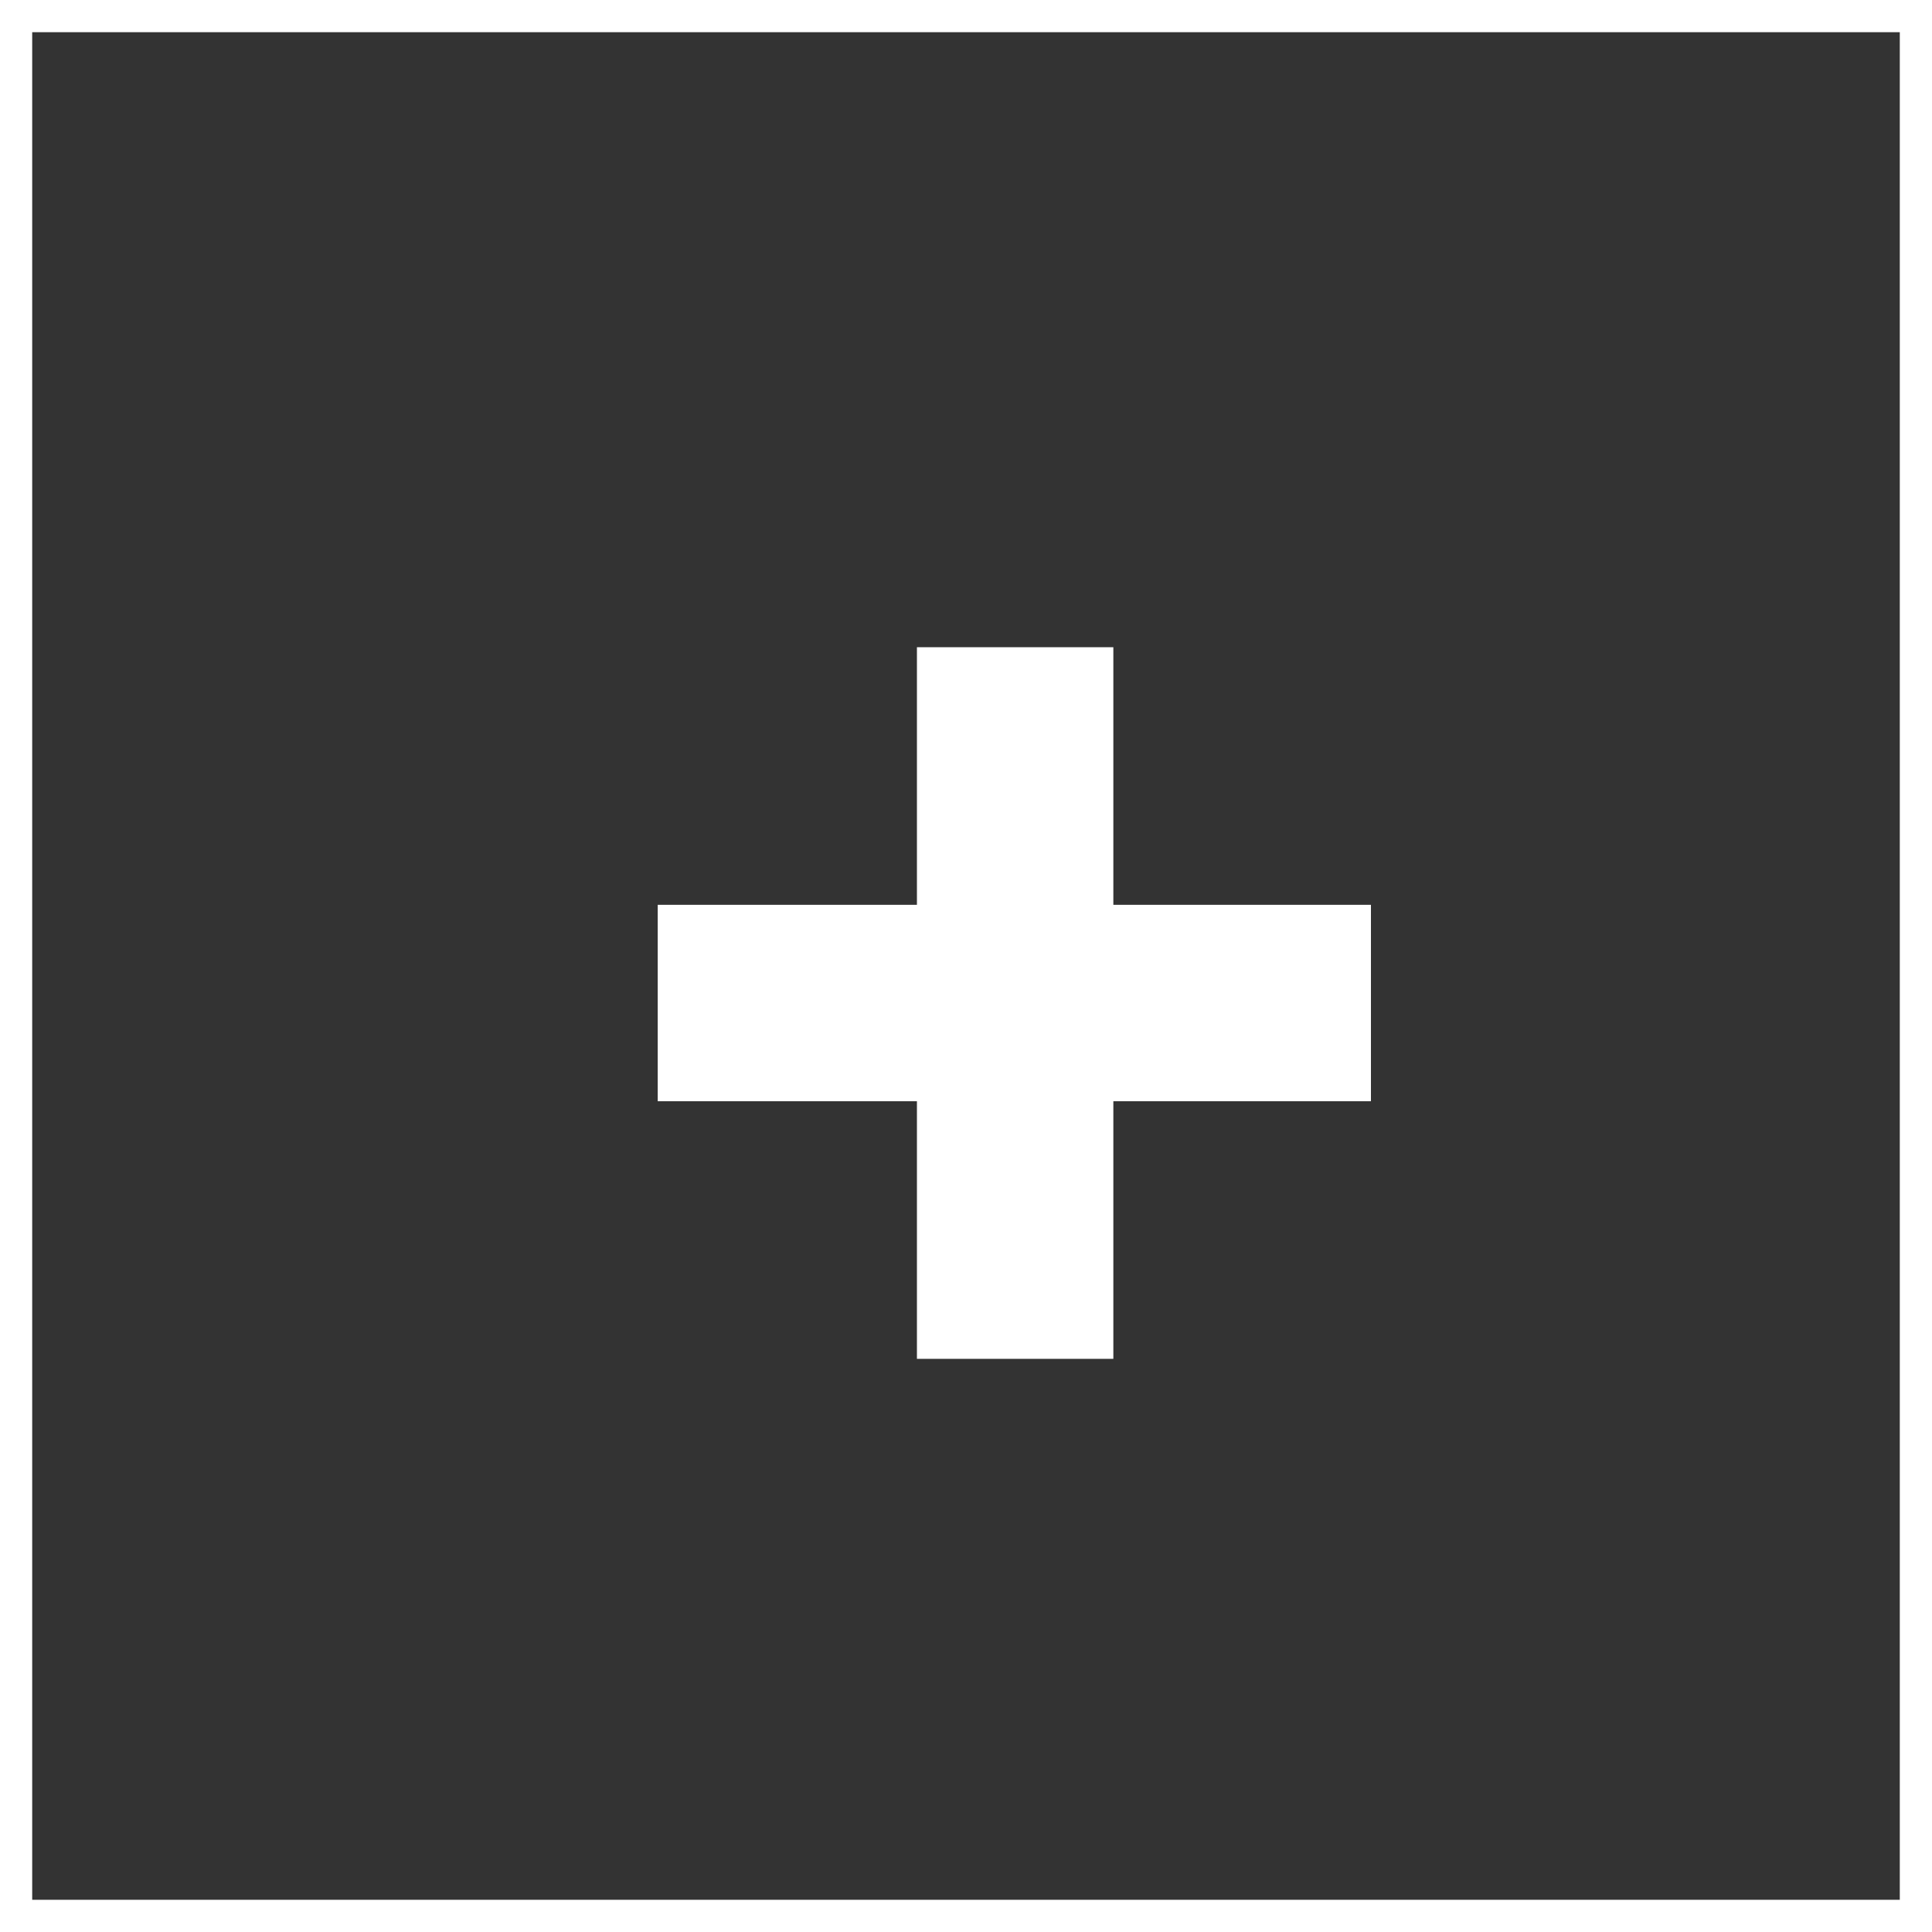 <svg width="60" height="60" viewBox="0 0 60 60" fill="none" xmlns="http://www.w3.org/2000/svg">
<rect x="0" y="0" width="60" height="60" fill="#333333" stroke="none"/>
<rect x="0.5" y="0.5" width="59" height="59" stroke="white"/>
<path d="M42.576 34.2H34.576V42.2H28.476V34.2H20.426V28.1H28.476V20.1H34.576V28.1H42.576V34.2Z" fill="white"/>
</svg>
